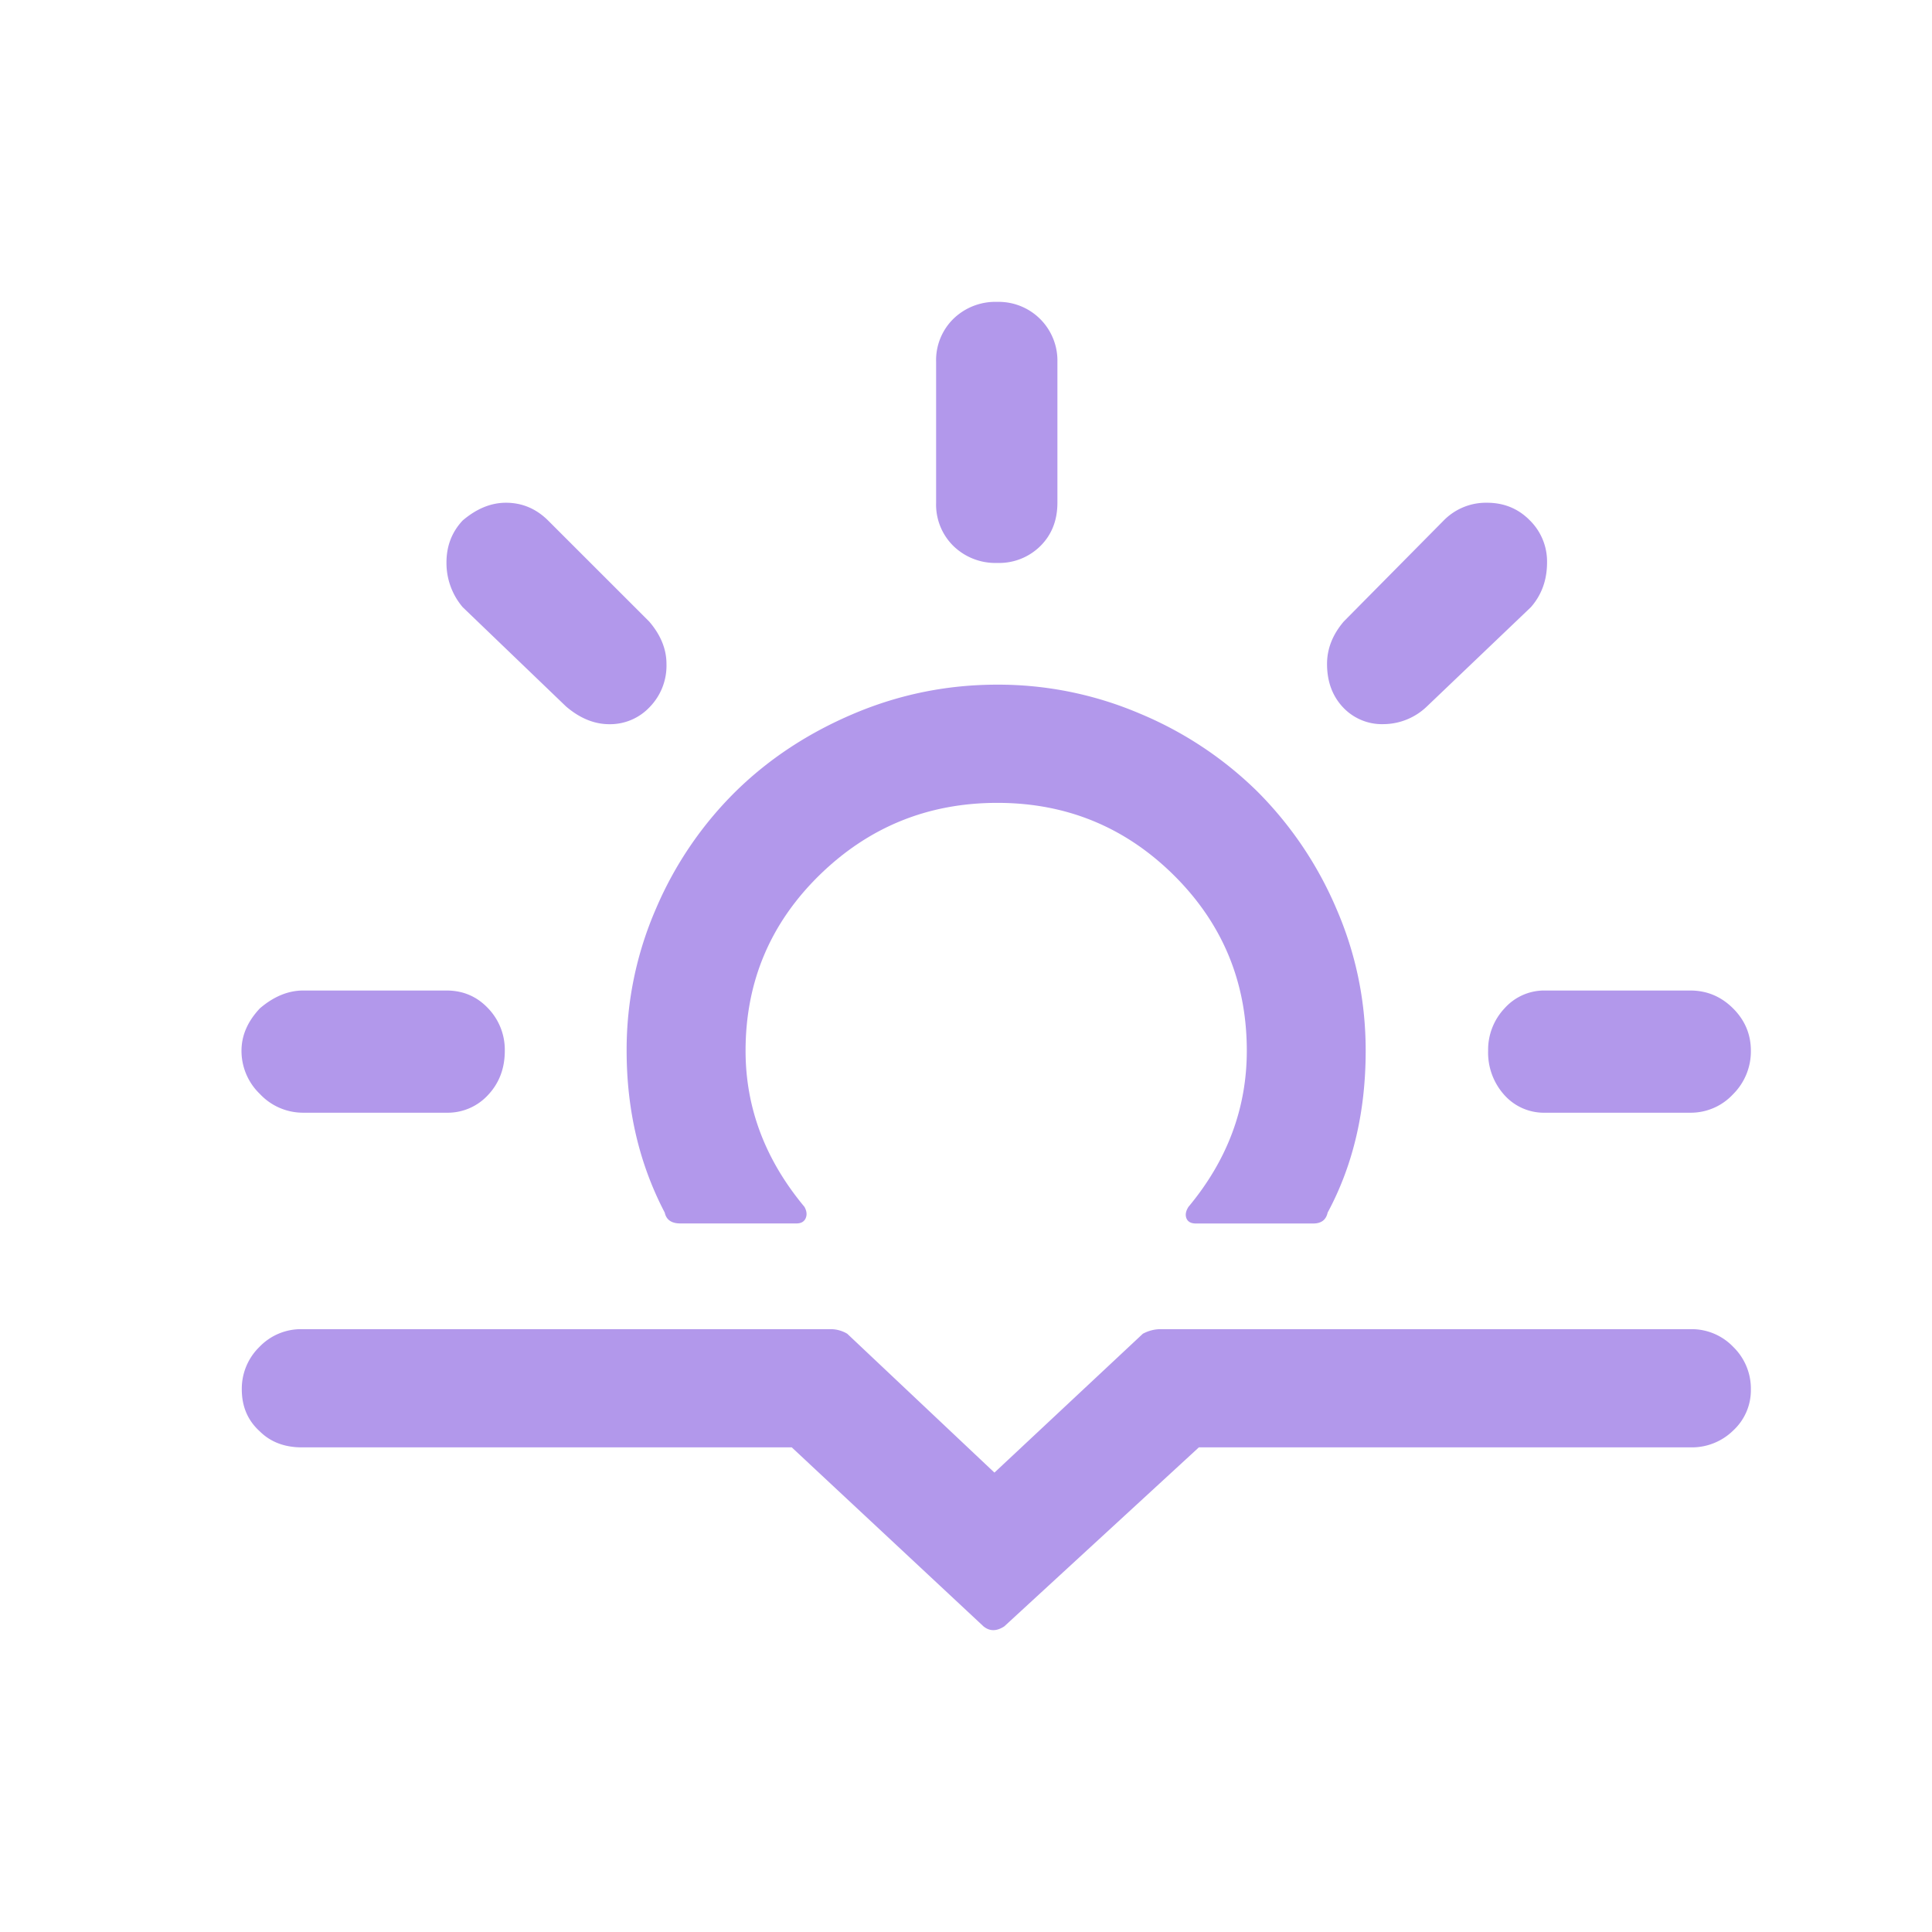 <svg width="32" height="32" fill="none" xmlns="http://www.w3.org/2000/svg"><path d="M4 17.404c0-.254.102-.488.306-.704.23-.196.469-.294.717-.294h2.372c.274 0 .504.098.689.294a.99.99 0 01.277.704c0 .291-.092.535-.277.732a.907.907 0 01-.689.294H5.023a.978.978 0 01-.717-.309.989.989 0 01-.306-.717zm3.395-8.089c0-.272.09-.504.268-.694.23-.196.469-.294.717-.294.268 0 .5.098.698.294l1.674 1.673c.191.222.287.456.287.704a.982.982 0 01-.277.712.9.9 0 01-.67.285c-.248 0-.488-.098-.717-.294l-1.712-1.645a1.129 1.129 0 01-.268-.74zm-3.39 13.698c0 .285.1.516.297.694.178.177.411.266.698.266h8.114l3.176 2.965c.102.083.216.083.344 0l3.223-2.965h8.148a.978.978 0 00.703-.28.907.907 0 00.292-.68.965.965 0 00-.292-.704.953.953 0 00-.703-.294h-8.78c-.101 0-.2.025-.296.076l-2.458 2.3-2.438-2.3a.539.539 0 00-.287-.076H5a.953.953 0 00-.703.294.965.965 0 00-.292.704zm6.374-5.61c0 .983.21 1.876.631 2.681.026.12.112.18.259.18h1.922c.076 0 .127-.028.153-.085.025-.057.019-.12-.02-.19-.65-.78-.975-1.641-.975-2.585 0-1.14.408-2.11 1.224-2.909.817-.798 1.798-1.197 2.946-1.197 1.141 0 2.115.399 2.922 1.197.806.799 1.21 1.768 1.21 2.909 0 .95-.322 1.812-.966 2.585-.045.07-.056.133-.034.19.023.057.075.086.158.086h1.942c.133 0 .213-.06.239-.181.42-.78.63-1.673.63-2.68 0-.824-.162-1.61-.487-2.357a6.155 6.155 0 00-1.305-1.935 6.132 6.132 0 00-1.947-1.292 5.975 5.975 0 00-2.362-.48c-.829 0-1.62.16-2.376.48-.756.32-1.41.75-1.961 1.292a6.074 6.074 0 00-1.315 1.934 5.848 5.848 0 00-.488 2.358zm5.126-9.076V5.998a.96.96 0 01.287-.718.997.997 0 01.727-.28.973.973 0 01.995.998v2.329c0 .291-.094.53-.282.717a.969.969 0 01-.713.28.997.997 0 01-.727-.28.96.96 0 01-.287-.717zm6.475 2.67c0-.253.093-.487.277-.703l1.655-1.673a.98.98 0 01.717-.294c.28 0 .517.096.708.29a.957.957 0 01.287.698c0 .292-.09.539-.268.742L23.635 11.7a1.045 1.045 0 01-.718.294.884.884 0 01-.674-.28c-.175-.187-.263-.426-.263-.717zm2.668 6.407a1 1 0 01.273-.704.882.882 0 01.674-.294h2.4c.275 0 .51.098.708.294.198.197.297.431.297.704a1 1 0 01-.297.722.954.954 0 01-.707.304h-2.4a.878.878 0 01-.68-.294 1.048 1.048 0 01-.268-.732z" fill="#B298EB"/></svg>